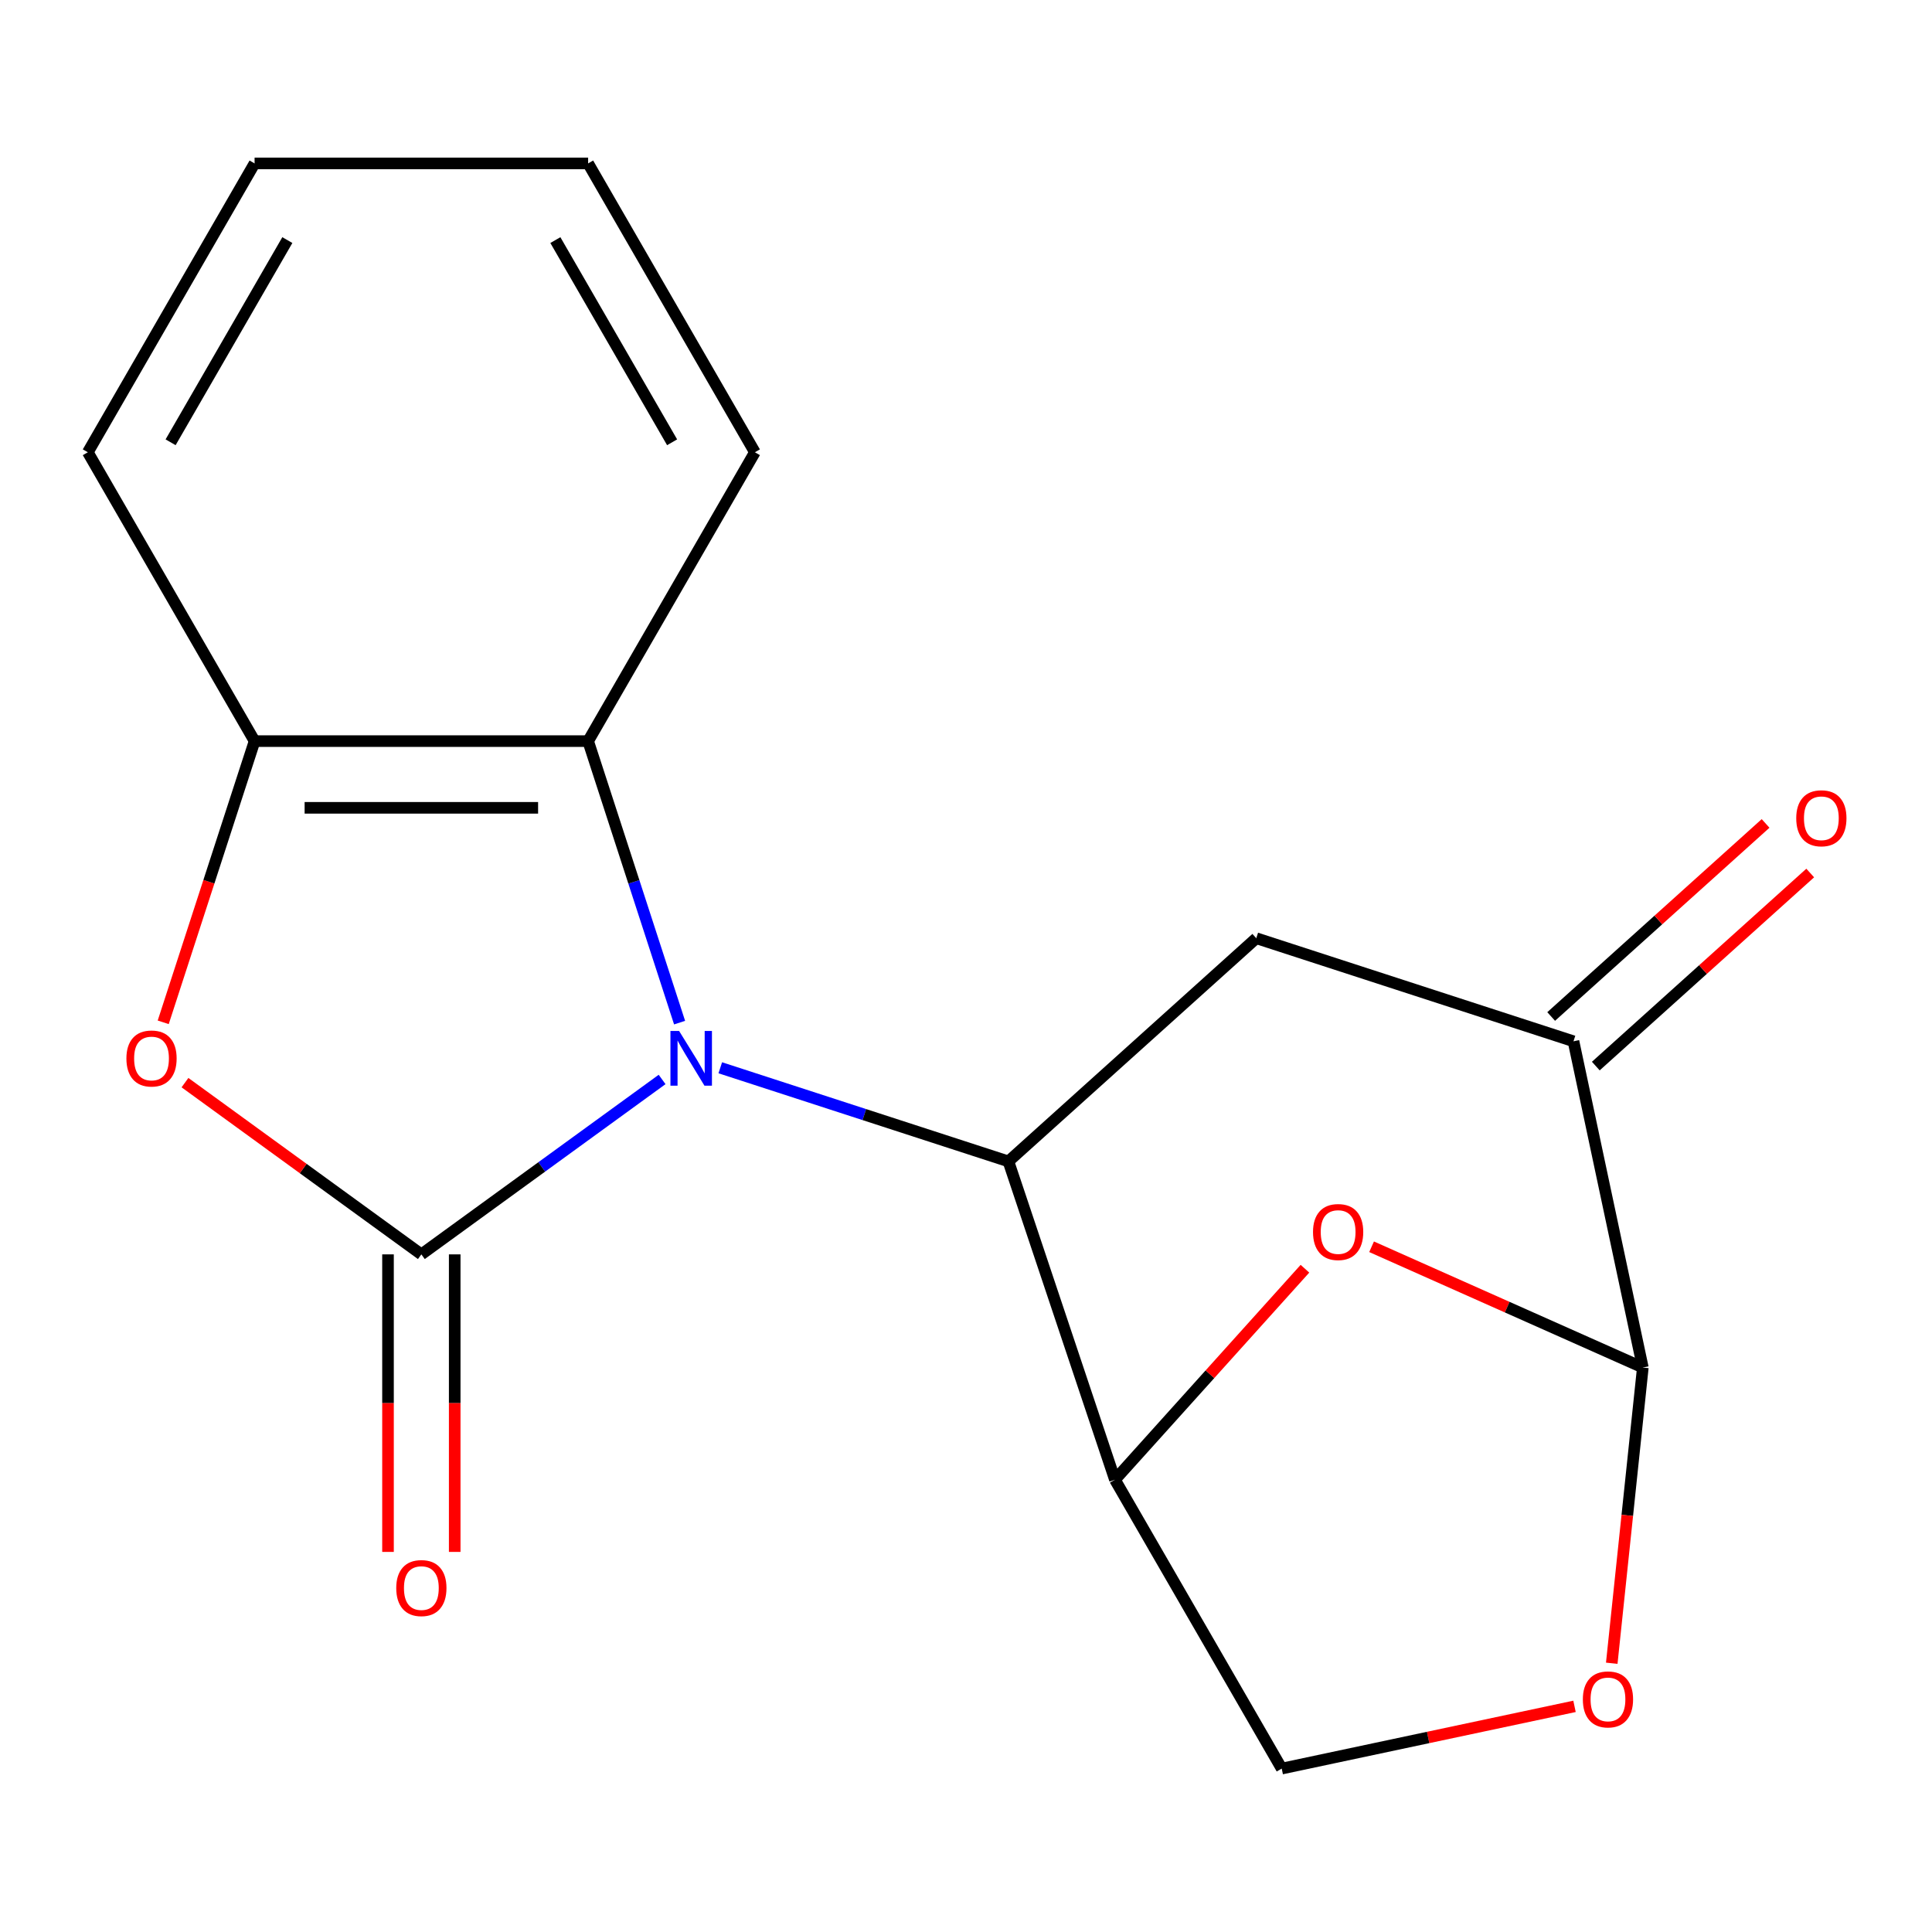 <?xml version='1.0' encoding='iso-8859-1'?>
<svg version='1.1' baseProfile='full'
              xmlns='http://www.w3.org/2000/svg'
                      xmlns:rdkit='http://www.rdkit.org/xml'
                      xmlns:xlink='http://www.w3.org/1999/xlink'
                  xml:space='preserve'
width='1000px' height='1000px' viewBox='0 0 1000 1000'>
<!-- END OF HEADER -->
<rect style='opacity:1.0;fill:#FFFFFF;stroke:none' width='1000' height='1000' x='0' y='0'> </rect>
<path class='bond-0' d='M 342.705,558.727 L 280.399,603.995' style='fill:none;fill-rule:evenodd;stroke:#0000FF;stroke-width:6px;stroke-linecap:butt;stroke-linejoin:miter;stroke-opacity:1' />
<path class='bond-0' d='M 280.399,603.995 L 218.093,649.263' style='fill:none;fill-rule:evenodd;stroke:#000000;stroke-width:6px;stroke-linecap:butt;stroke-linejoin:miter;stroke-opacity:1' />
<path class='bond-1' d='M 372.816,552.68 L 447.383,576.908' style='fill:none;fill-rule:evenodd;stroke:#0000FF;stroke-width:6px;stroke-linecap:butt;stroke-linejoin:miter;stroke-opacity:1' />
<path class='bond-1' d='M 447.383,576.908 L 521.949,601.137' style='fill:none;fill-rule:evenodd;stroke:#000000;stroke-width:6px;stroke-linecap:butt;stroke-linejoin:miter;stroke-opacity:1' />
<path class='bond-7' d='M 351.757,529.312 L 328.085,456.456' style='fill:none;fill-rule:evenodd;stroke:#0000FF;stroke-width:6px;stroke-linecap:butt;stroke-linejoin:miter;stroke-opacity:1' />
<path class='bond-7' d='M 328.085,456.456 L 304.412,383.599' style='fill:none;fill-rule:evenodd;stroke:#000000;stroke-width:6px;stroke-linecap:butt;stroke-linejoin:miter;stroke-opacity:1' />
<path class='bond-2' d='M 218.093,649.263 L 156.917,604.816' style='fill:none;fill-rule:evenodd;stroke:#000000;stroke-width:6px;stroke-linecap:butt;stroke-linejoin:miter;stroke-opacity:1' />
<path class='bond-2' d='M 156.917,604.816 L 95.742,560.369' style='fill:none;fill-rule:evenodd;stroke:#FF0000;stroke-width:6px;stroke-linecap:butt;stroke-linejoin:miter;stroke-opacity:1' />
<path class='bond-11' d='M 200.829,649.263 L 200.829,726.264' style='fill:none;fill-rule:evenodd;stroke:#000000;stroke-width:6px;stroke-linecap:butt;stroke-linejoin:miter;stroke-opacity:1' />
<path class='bond-11' d='M 200.829,726.264 L 200.829,803.265' style='fill:none;fill-rule:evenodd;stroke:#FF0000;stroke-width:6px;stroke-linecap:butt;stroke-linejoin:miter;stroke-opacity:1' />
<path class='bond-11' d='M 235.357,649.263 L 235.357,726.264' style='fill:none;fill-rule:evenodd;stroke:#000000;stroke-width:6px;stroke-linecap:butt;stroke-linejoin:miter;stroke-opacity:1' />
<path class='bond-11' d='M 235.357,726.264 L 235.357,803.265' style='fill:none;fill-rule:evenodd;stroke:#FF0000;stroke-width:6px;stroke-linecap:butt;stroke-linejoin:miter;stroke-opacity:1' />
<path class='bond-3' d='M 521.949,601.137 L 577.097,765.91' style='fill:none;fill-rule:evenodd;stroke:#000000;stroke-width:6px;stroke-linecap:butt;stroke-linejoin:miter;stroke-opacity:1' />
<path class='bond-5' d='M 521.949,601.137 L 650.245,485.619' style='fill:none;fill-rule:evenodd;stroke:#000000;stroke-width:6px;stroke-linecap:butt;stroke-linejoin:miter;stroke-opacity:1' />
<path class='bond-18' d='M 84.481,529.152 L 108.127,456.376' style='fill:none;fill-rule:evenodd;stroke:#FF0000;stroke-width:6px;stroke-linecap:butt;stroke-linejoin:miter;stroke-opacity:1' />
<path class='bond-18' d='M 108.127,456.376 L 131.774,383.599' style='fill:none;fill-rule:evenodd;stroke:#000000;stroke-width:6px;stroke-linecap:butt;stroke-linejoin:miter;stroke-opacity:1' />
<path class='bond-4' d='M 577.097,765.91 L 626.267,711.3' style='fill:none;fill-rule:evenodd;stroke:#000000;stroke-width:6px;stroke-linecap:butt;stroke-linejoin:miter;stroke-opacity:1' />
<path class='bond-4' d='M 626.267,711.3 L 675.438,656.691' style='fill:none;fill-rule:evenodd;stroke:#FF0000;stroke-width:6px;stroke-linecap:butt;stroke-linejoin:miter;stroke-opacity:1' />
<path class='bond-12' d='M 577.097,765.91 L 663.416,915.419' style='fill:none;fill-rule:evenodd;stroke:#000000;stroke-width:6px;stroke-linecap:butt;stroke-linejoin:miter;stroke-opacity:1' />
<path class='bond-20' d='M 709.93,645.324 L 780.129,676.579' style='fill:none;fill-rule:evenodd;stroke:#FF0000;stroke-width:6px;stroke-linecap:butt;stroke-linejoin:miter;stroke-opacity:1' />
<path class='bond-20' d='M 780.129,676.579 L 850.327,707.833' style='fill:none;fill-rule:evenodd;stroke:#000000;stroke-width:6px;stroke-linecap:butt;stroke-linejoin:miter;stroke-opacity:1' />
<path class='bond-8' d='M 650.245,485.619 L 814.434,538.967' style='fill:none;fill-rule:evenodd;stroke:#000000;stroke-width:6px;stroke-linecap:butt;stroke-linejoin:miter;stroke-opacity:1' />
<path class='bond-6' d='M 850.327,707.833 L 814.434,538.967' style='fill:none;fill-rule:evenodd;stroke:#000000;stroke-width:6px;stroke-linecap:butt;stroke-linejoin:miter;stroke-opacity:1' />
<path class='bond-21' d='M 850.327,707.833 L 842.284,784.361' style='fill:none;fill-rule:evenodd;stroke:#000000;stroke-width:6px;stroke-linecap:butt;stroke-linejoin:miter;stroke-opacity:1' />
<path class='bond-21' d='M 842.284,784.361 L 834.24,860.89' style='fill:none;fill-rule:evenodd;stroke:#FF0000;stroke-width:6px;stroke-linecap:butt;stroke-linejoin:miter;stroke-opacity:1' />
<path class='bond-9' d='M 304.412,383.599 L 131.774,383.599' style='fill:none;fill-rule:evenodd;stroke:#000000;stroke-width:6px;stroke-linecap:butt;stroke-linejoin:miter;stroke-opacity:1' />
<path class='bond-9' d='M 278.517,418.127 L 157.67,418.127' style='fill:none;fill-rule:evenodd;stroke:#000000;stroke-width:6px;stroke-linecap:butt;stroke-linejoin:miter;stroke-opacity:1' />
<path class='bond-14' d='M 304.412,383.599 L 390.732,234.09' style='fill:none;fill-rule:evenodd;stroke:#000000;stroke-width:6px;stroke-linecap:butt;stroke-linejoin:miter;stroke-opacity:1' />
<path class='bond-13' d='M 825.986,551.797 L 881.475,501.833' style='fill:none;fill-rule:evenodd;stroke:#000000;stroke-width:6px;stroke-linecap:butt;stroke-linejoin:miter;stroke-opacity:1' />
<path class='bond-13' d='M 881.475,501.833 L 936.965,451.87' style='fill:none;fill-rule:evenodd;stroke:#FF0000;stroke-width:6px;stroke-linecap:butt;stroke-linejoin:miter;stroke-opacity:1' />
<path class='bond-13' d='M 802.882,526.138 L 858.372,476.174' style='fill:none;fill-rule:evenodd;stroke:#000000;stroke-width:6px;stroke-linecap:butt;stroke-linejoin:miter;stroke-opacity:1' />
<path class='bond-13' d='M 858.372,476.174 L 913.862,426.211' style='fill:none;fill-rule:evenodd;stroke:#FF0000;stroke-width:6px;stroke-linecap:butt;stroke-linejoin:miter;stroke-opacity:1' />
<path class='bond-15' d='M 131.774,383.599 L 45.455,234.09' style='fill:none;fill-rule:evenodd;stroke:#000000;stroke-width:6px;stroke-linecap:butt;stroke-linejoin:miter;stroke-opacity:1' />
<path class='bond-10' d='M 814.966,883.206 L 739.191,899.313' style='fill:none;fill-rule:evenodd;stroke:#FF0000;stroke-width:6px;stroke-linecap:butt;stroke-linejoin:miter;stroke-opacity:1' />
<path class='bond-10' d='M 739.191,899.313 L 663.416,915.419' style='fill:none;fill-rule:evenodd;stroke:#000000;stroke-width:6px;stroke-linecap:butt;stroke-linejoin:miter;stroke-opacity:1' />
<path class='bond-16' d='M 390.732,234.09 L 304.412,84.581' style='fill:none;fill-rule:evenodd;stroke:#000000;stroke-width:6px;stroke-linecap:butt;stroke-linejoin:miter;stroke-opacity:1' />
<path class='bond-16' d='M 347.882,228.927 L 287.458,124.271' style='fill:none;fill-rule:evenodd;stroke:#000000;stroke-width:6px;stroke-linecap:butt;stroke-linejoin:miter;stroke-opacity:1' />
<path class='bond-19' d='M 45.455,234.09 L 131.774,84.581' style='fill:none;fill-rule:evenodd;stroke:#000000;stroke-width:6px;stroke-linecap:butt;stroke-linejoin:miter;stroke-opacity:1' />
<path class='bond-19' d='M 88.304,228.927 L 148.728,124.271' style='fill:none;fill-rule:evenodd;stroke:#000000;stroke-width:6px;stroke-linecap:butt;stroke-linejoin:miter;stroke-opacity:1' />
<path class='bond-17' d='M 304.412,84.581 L 131.774,84.581' style='fill:none;fill-rule:evenodd;stroke:#000000;stroke-width:6px;stroke-linecap:butt;stroke-linejoin:miter;stroke-opacity:1' />
<path  class='atom-0' d='M 351.501 533.628
L 360.781 548.628
Q 361.701 550.108, 363.181 552.788
Q 364.661 555.468, 364.741 555.628
L 364.741 533.628
L 368.501 533.628
L 368.501 561.948
L 364.621 561.948
L 354.661 545.548
Q 353.501 543.628, 352.261 541.428
Q 351.061 539.228, 350.701 538.548
L 350.701 561.948
L 347.021 561.948
L 347.021 533.628
L 351.501 533.628
' fill='#0000FF'/>
<path  class='atom-3' d='M 65.426 547.868
Q 65.426 541.068, 68.786 537.268
Q 72.146 533.468, 78.426 533.468
Q 84.706 533.468, 88.066 537.268
Q 91.426 541.068, 91.426 547.868
Q 91.426 554.748, 88.026 558.668
Q 84.626 562.548, 78.426 562.548
Q 72.186 562.548, 68.786 558.668
Q 65.426 554.788, 65.426 547.868
M 78.426 559.348
Q 82.746 559.348, 85.066 556.468
Q 87.426 553.548, 87.426 547.868
Q 87.426 542.308, 85.066 539.508
Q 82.746 536.668, 78.426 536.668
Q 74.106 536.668, 71.746 539.468
Q 69.426 542.268, 69.426 547.868
Q 69.426 553.588, 71.746 556.468
Q 74.106 559.348, 78.426 559.348
' fill='#FF0000'/>
<path  class='atom-5' d='M 679.614 637.695
Q 679.614 630.895, 682.974 627.095
Q 686.334 623.295, 692.614 623.295
Q 698.894 623.295, 702.254 627.095
Q 705.614 630.895, 705.614 637.695
Q 705.614 644.575, 702.214 648.495
Q 698.814 652.375, 692.614 652.375
Q 686.374 652.375, 682.974 648.495
Q 679.614 644.615, 679.614 637.695
M 692.614 649.175
Q 696.934 649.175, 699.254 646.295
Q 701.614 643.375, 701.614 637.695
Q 701.614 632.135, 699.254 629.335
Q 696.934 626.495, 692.614 626.495
Q 688.294 626.495, 685.934 629.295
Q 683.614 632.095, 683.614 637.695
Q 683.614 643.415, 685.934 646.295
Q 688.294 649.175, 692.614 649.175
' fill='#FF0000'/>
<path  class='atom-11' d='M 819.282 879.606
Q 819.282 872.806, 822.642 869.006
Q 826.002 865.206, 832.282 865.206
Q 838.562 865.206, 841.922 869.006
Q 845.282 872.806, 845.282 879.606
Q 845.282 886.486, 841.882 890.406
Q 838.482 894.286, 832.282 894.286
Q 826.042 894.286, 822.642 890.406
Q 819.282 886.526, 819.282 879.606
M 832.282 891.086
Q 836.602 891.086, 838.922 888.206
Q 841.282 885.286, 841.282 879.606
Q 841.282 874.046, 838.922 871.246
Q 836.602 868.406, 832.282 868.406
Q 827.962 868.406, 825.602 871.206
Q 823.282 874.006, 823.282 879.606
Q 823.282 885.326, 825.602 888.206
Q 827.962 891.086, 832.282 891.086
' fill='#FF0000'/>
<path  class='atom-12' d='M 205.093 821.981
Q 205.093 815.181, 208.453 811.381
Q 211.813 807.581, 218.093 807.581
Q 224.373 807.581, 227.733 811.381
Q 231.093 815.181, 231.093 821.981
Q 231.093 828.861, 227.693 832.781
Q 224.293 836.661, 218.093 836.661
Q 211.853 836.661, 208.453 832.781
Q 205.093 828.901, 205.093 821.981
M 218.093 833.461
Q 222.413 833.461, 224.733 830.581
Q 227.093 827.661, 227.093 821.981
Q 227.093 816.421, 224.733 813.621
Q 222.413 810.781, 218.093 810.781
Q 213.773 810.781, 211.413 813.581
Q 209.093 816.381, 209.093 821.981
Q 209.093 827.701, 211.413 830.581
Q 213.773 833.461, 218.093 833.461
' fill='#FF0000'/>
<path  class='atom-14' d='M 929.729 423.529
Q 929.729 416.729, 933.089 412.929
Q 936.449 409.129, 942.729 409.129
Q 949.009 409.129, 952.369 412.929
Q 955.729 416.729, 955.729 423.529
Q 955.729 430.409, 952.329 434.329
Q 948.929 438.209, 942.729 438.209
Q 936.489 438.209, 933.089 434.329
Q 929.729 430.449, 929.729 423.529
M 942.729 435.009
Q 947.049 435.009, 949.369 432.129
Q 951.729 429.209, 951.729 423.529
Q 951.729 417.969, 949.369 415.169
Q 947.049 412.329, 942.729 412.329
Q 938.409 412.329, 936.049 415.129
Q 933.729 417.929, 933.729 423.529
Q 933.729 429.249, 936.049 432.129
Q 938.409 435.009, 942.729 435.009
' fill='#FF0000'/>
</svg>
